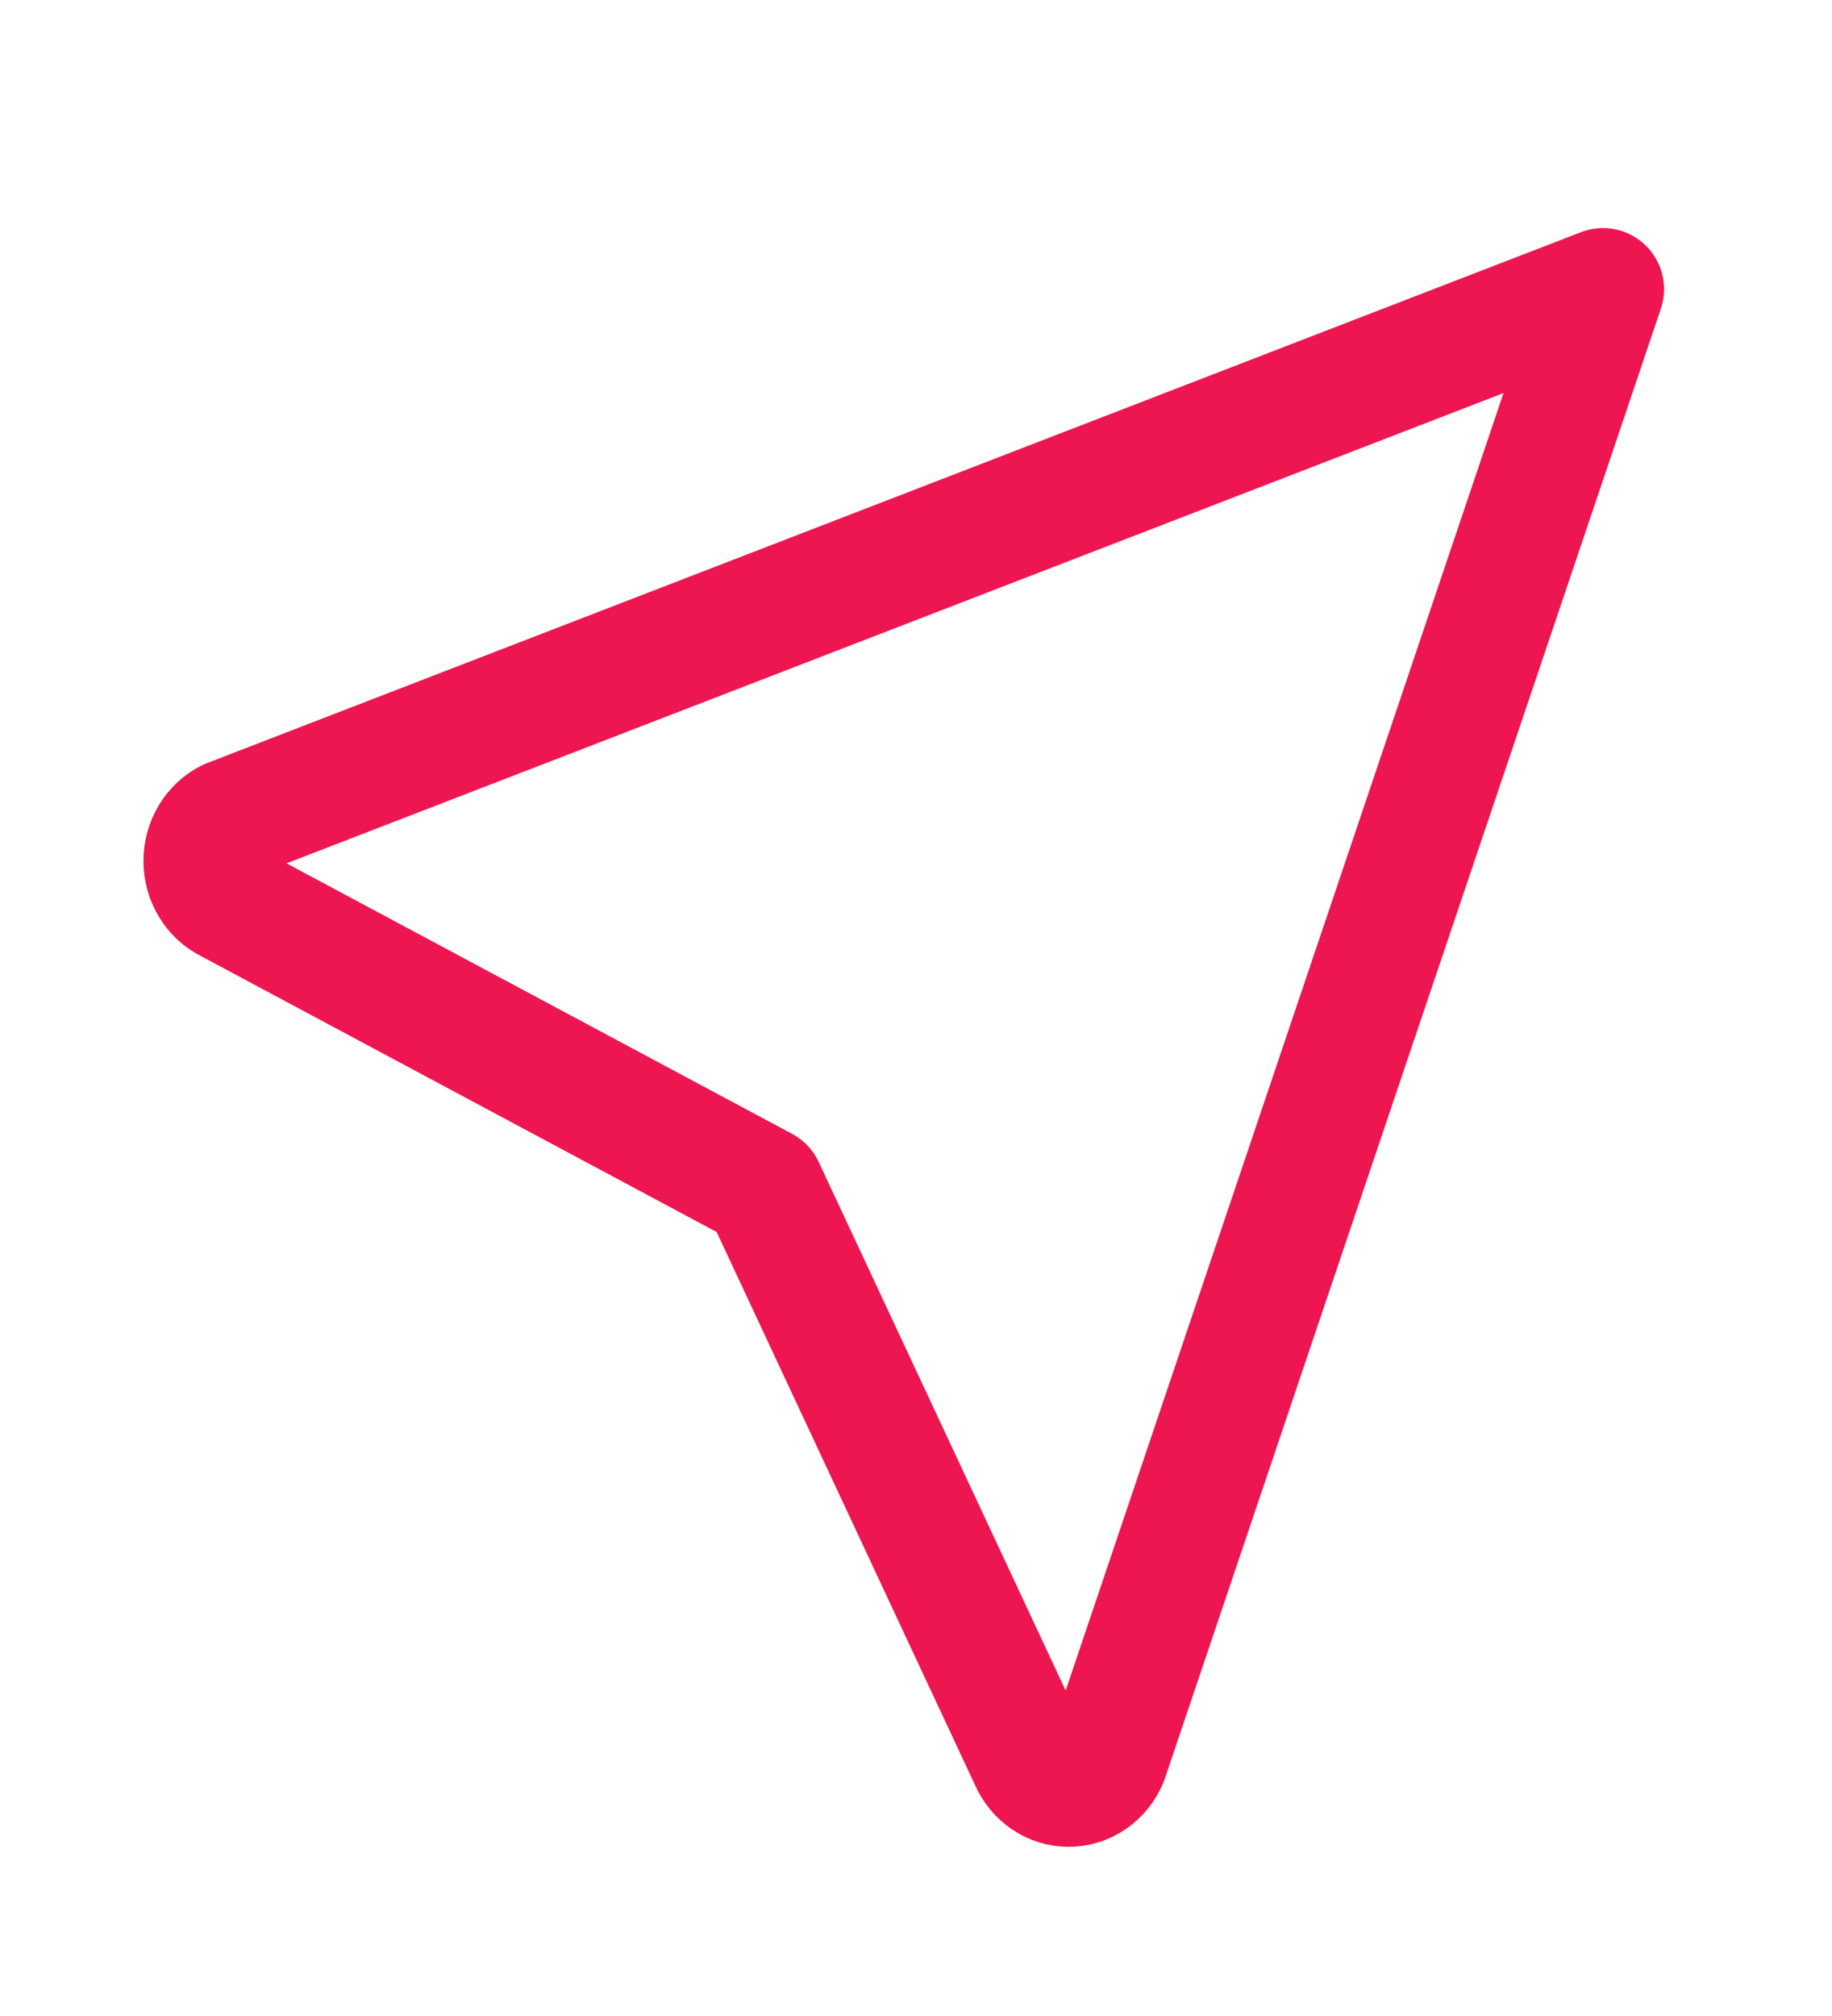 <svg xmlns="http://www.w3.org/2000/svg" width="30" height="33" viewBox="0 0 30 33" fill="none"><g clip-path="url(#clip0_552_2599)"><path d="M26.25 4.733L18.125 28.802C18.07 28.93 17.982 29.039 17.871 29.115C17.761 29.191 17.632 29.231 17.5 29.231C17.368 29.231 17.239 29.191 17.129 29.115C17.018 29.039 16.93 28.93 16.875 28.802L12.5 19.442L3.75 14.762C3.63 14.703 3.529 14.609 3.458 14.49C3.387 14.372 3.349 14.234 3.349 14.093C3.349 13.952 3.387 13.814 3.458 13.696C3.529 13.577 3.63 13.483 3.75 13.424L26.25 4.733Z" stroke="#ED1651" stroke-width="2" stroke-linecap="round" stroke-linejoin="round"></path></g><defs><clipPath id="clip0_552_2599"><rect width="30" height="32.093" fill="white" transform="translate(0 0.721)"></rect></clipPath></defs></svg>